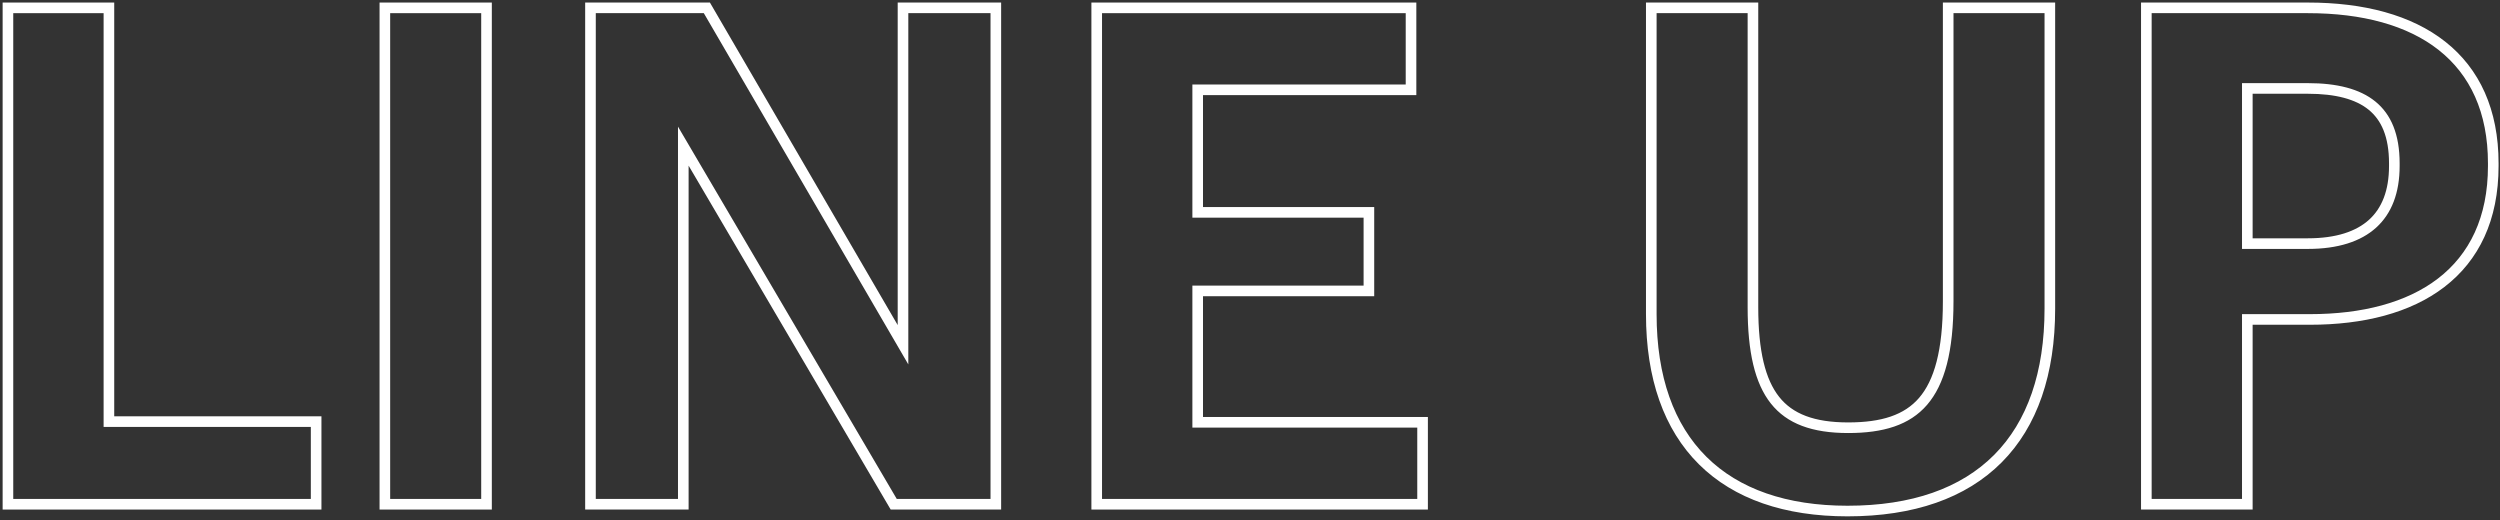 <svg width="471" height="98" viewBox="0 0 471 98" fill="none" xmlns="http://www.w3.org/2000/svg">
<rect x="0" y="0" width="471" height="98" fill="#333333" stroke="none"/>
<path fill-rule="evenodd" clip-rule="evenodd" d="M403.371 96V0.48H434.811C445.308 0.48 454.291 2.804 460.69 7.854C467.164 12.963 470.731 20.656 470.731 30.768V31.28C470.731 41.479 467.019 49.078 460.525 54.066C454.115 58.991 445.238 61.184 435.195 61.184H424.395V96H403.371ZM422.395 59.184H435.195C454.779 59.184 468.731 50.608 468.731 31.28V30.768C468.731 11.568 455.291 2.48 434.811 2.48H405.371V94H422.395V59.184ZM424.395 44.896H434.811C440.145 44.896 443.912 43.592 446.332 41.398C448.719 39.234 450.091 35.933 450.091 31.28V30.768C450.091 25.731 448.627 22.612 446.266 20.685C443.823 18.691 440.051 17.664 434.811 17.664H424.395V44.896ZM434.811 46.896C446.075 46.896 452.091 41.392 452.091 31.28V30.768C452.091 19.888 445.691 15.664 434.811 15.664H422.395V46.896H434.811Z" fill="white"/>
<path fill-rule="evenodd" clip-rule="evenodd" d="M310.103 0.48H331.255V57.904C331.255 66.166 332.599 71.509 335.205 74.787C337.717 77.948 341.738 79.584 348.199 79.584C354.534 79.584 358.787 78.168 361.549 74.966C364.382 71.68 366.039 66.079 366.039 56.752V0.48H387.191V58.16C387.191 70.475 383.861 80.332 377.121 87.107C370.379 93.883 360.519 97.28 348.071 97.28C336.261 97.28 326.697 94.042 320.086 87.484C313.473 80.922 310.103 71.321 310.103 59.184V0.48ZM312.103 59.184C312.103 82.736 325.159 95.28 348.071 95.28C372.263 95.28 385.191 82.096 385.191 58.16V2.48H368.039V56.752C368.039 75.696 361.383 81.584 348.199 81.584C334.631 81.584 329.255 74.672 329.255 57.904V2.48H312.103V59.184Z" fill="white"/>
<path fill-rule="evenodd" clip-rule="evenodd" d="M205.621 96V0.48H266.837V17.92H226.645V39.008H258.901V55.808H226.645V78.56H269.013V96H205.621ZM224.645 80.56V53.808H256.901V41.008H224.645V15.92H264.837V2.48H207.621V94H267.013V80.56H224.645Z" fill="white"/>
<path fill-rule="evenodd" clip-rule="evenodd" d="M110.246 96V0.48H133.748L169.126 61.246V0.48H188.614V96H167.806L129.734 31.208V96H110.246ZM127.734 23.856L168.95 94H186.614V2.48H171.126V68.656L132.598 2.48H112.246V94H127.734V23.856Z" fill="white"/>
<path fill-rule="evenodd" clip-rule="evenodd" d="M71.508 96V0.48H92.66V96H71.508ZM73.508 94H90.66V2.48H73.508V94Z" fill="white"/>
<path fill-rule="evenodd" clip-rule="evenodd" d="M0.496 96V0.48H21.52V78.432H60.56V96H0.496ZM19.52 80.432V2.48H2.496V94H58.56V80.432H19.52Z" fill="white"/>
</svg>
